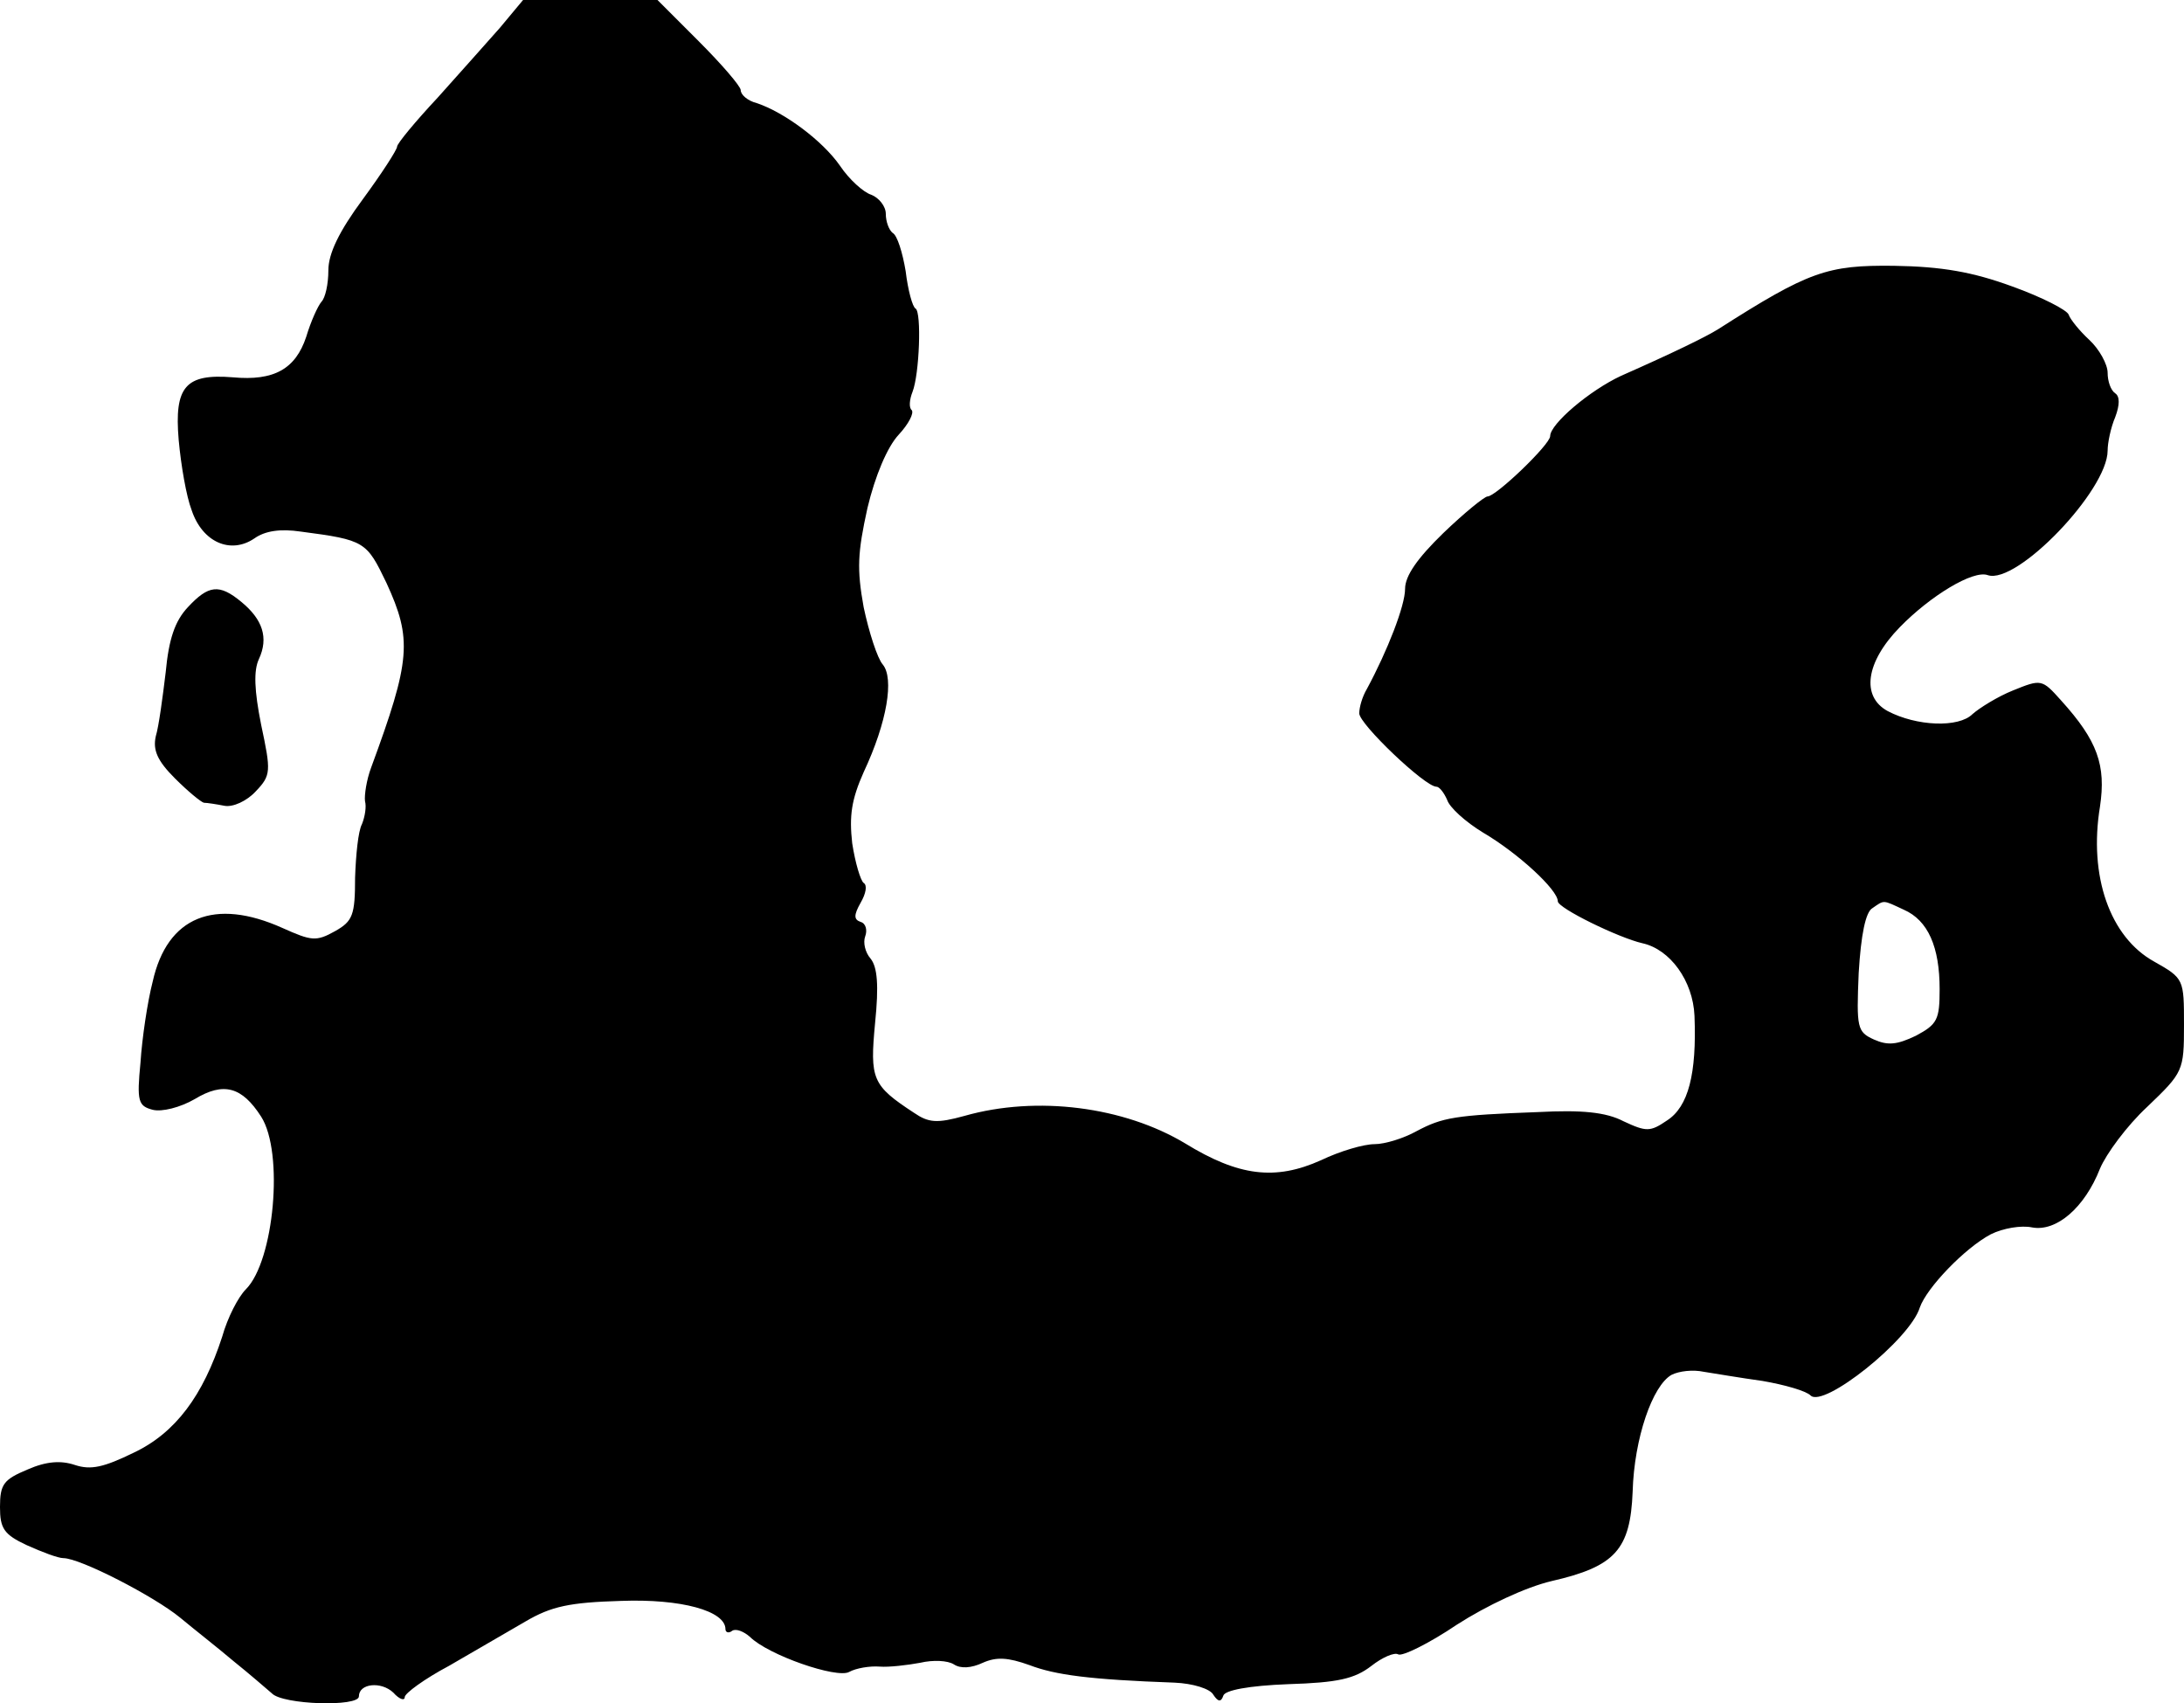 <?xml version="1.0" standalone="no"?>
<!DOCTYPE svg PUBLIC "-//W3C//DTD SVG 20010904//EN"
 "http://www.w3.org/TR/2001/REC-SVG-20010904/DTD/svg10.dtd">
<svg version="1.0" xmlns="http://www.w3.org/2000/svg"
 width="286pt" height="223pt" viewBox="0 0 286 223"
 preserveAspectRatio="xMidYMid meet">
<g transform="translate(0,223) scale(0.1,-0.1)"
fill="#000000" stroke="none">
<path d="M655 2194 c-17 -19 -54 -61 -82 -92 -29 -31 -53 -60 -53 -64 0 -4
-20 -35 -45 -69 -31 -42 -45 -71 -45 -93 0 -18 -4 -36 -9 -41 -5 -6 -14 -26
-20 -46 -14 -42 -42 -58 -96 -53 -62 5 -77 -12 -71 -82 3 -33 10 -74 17 -92
14 -42 51 -58 82 -37 14 10 34 13 61 9 84 -11 86 -13 112 -67 34 -74 32 -101
-20 -242 -6 -16 -9 -36 -8 -44 2 -7 0 -20 -4 -30 -5 -9 -8 -41 -9 -70 0 -49
-3 -57 -26 -70 -25 -14 -31 -13 -69 4 -89 40 -151 15 -170 -70 -7 -27 -14 -75
-16 -106 -5 -51 -3 -57 16 -62 12 -3 36 3 55 14 38 23 62 16 87 -23 30 -47 17
-189 -20 -226 -10 -10 -24 -37 -31 -62 -25 -77 -61 -126 -116 -152 -39 -19
-56 -23 -77 -16 -18 6 -37 5 -62 -6 -31 -13 -36 -19 -36 -49 0 -28 5 -36 35
-50 20 -9 41 -17 48 -17 22 0 119 -50 153 -78 18 -15 50 -40 70 -57 20 -16 43
-36 50 -42 14 -15 114 -18 114 -4 0 17 29 20 45 5 8 -9 15 -11 15 -6 0 5 26
24 58 41 31 18 76 44 100 58 34 20 58 25 125 27 79 3 137 -13 137 -37 0 -4 4
-6 9 -2 5 3 15 -1 23 -8 24 -24 114 -55 130 -46 9 5 27 8 40 7 12 -1 37 2 53
5 17 4 36 3 44 -2 9 -6 23 -5 38 2 18 8 33 7 61 -3 34 -13 79 -19 190 -23 24
-1 47 -8 51 -16 6 -9 10 -10 13 -1 2 7 33 13 85 15 65 2 87 7 109 24 14 11 30
18 35 15 5 -3 40 14 77 39 39 25 90 49 124 57 83 19 103 41 106 117 2 70 26
139 51 153 10 5 28 7 42 4 13 -2 48 -8 77 -12 29 -5 57 -13 63 -19 17 -17 130
73 143 115 9 26 59 78 93 96 16 8 40 12 54 9 32 -6 69 26 89 77 8 19 35 56 62
81 47 45 48 47 48 107 0 60 0 61 -39 83 -58 32 -86 112 -71 203 8 54 -3 86
-51 139 -25 28 -26 28 -63 13 -20 -8 -44 -23 -53 -31 -18 -18 -73 -16 -111 4
-35 19 -29 64 16 110 40 41 96 75 115 68 38 -13 157 111 157 163 0 10 4 30 10
44 6 16 6 27 0 31 -6 4 -10 16 -10 27 0 11 -11 31 -24 43 -13 12 -25 27 -27
33 -2 6 -35 23 -74 37 -52 19 -92 26 -155 27 -87 1 -111 -7 -230 -83 -16 -10
-59 -31 -127 -61 -41 -19 -93 -63 -93 -79 0 -11 -71 -79 -82 -79 -4 0 -31 -22
-58 -48 -34 -33 -50 -56 -50 -73 0 -22 -23 -81 -50 -131 -6 -10 -10 -24 -10
-32 0 -14 86 -96 101 -96 4 0 10 -8 14 -17 3 -10 24 -29 47 -43 46 -27 98 -75
98 -90 0 -9 80 -48 111 -55 36 -8 66 -49 68 -95 3 -76 -8 -119 -36 -137 -22
-15 -27 -15 -57 -1 -23 12 -55 15 -112 12 -109 -4 -125 -7 -159 -25 -16 -9
-41 -17 -55 -17 -14 0 -45 -9 -70 -21 -60 -27 -108 -21 -178 22 -80 48 -194
63 -289 36 -36 -10 -47 -9 -66 4 -55 36 -58 44 -51 118 5 49 3 73 -6 84 -7 8
-10 21 -7 29 3 8 1 17 -6 19 -9 3 -9 9 0 25 7 12 9 23 4 26 -4 3 -11 26 -15
52 -4 36 -1 57 15 93 31 66 40 123 25 141 -7 8 -18 42 -25 75 -9 50 -8 71 5
130 10 42 26 80 41 96 13 14 20 28 17 32 -4 3 -3 14 1 24 9 23 12 104 4 109
-4 2 -10 24 -13 49 -4 24 -11 47 -17 50 -5 4 -9 15 -9 25 0 10 -9 21 -19 25
-10 3 -29 20 -41 38 -23 33 -73 70 -109 82 -12 3 -21 11 -21 17 0 5 -25 34
-55 64 l-54 54 -88 0 -88 0 -30 -36z m1838 -1155 c32 -14 47 -49 47 -104 0
-40 -3 -46 -31 -61 -25 -12 -37 -13 -55 -5 -22 10 -23 15 -20 87 3 50 9 80 18
85 16 11 13 11 41 -2z"/>
<path d="M246 1435 c-17 -18 -25 -42 -29 -85 -4 -33 -9 -71 -13 -84 -4 -18 2
-32 25 -55 17 -17 34 -31 38 -32 4 0 17 -2 27 -4 11 -2 29 6 41 19 20 21 20
26 7 87 -9 45 -10 71 -3 86 13 28 5 52 -23 75 -29 24 -43 22 -70 -7z"/>
</g>
</svg>
